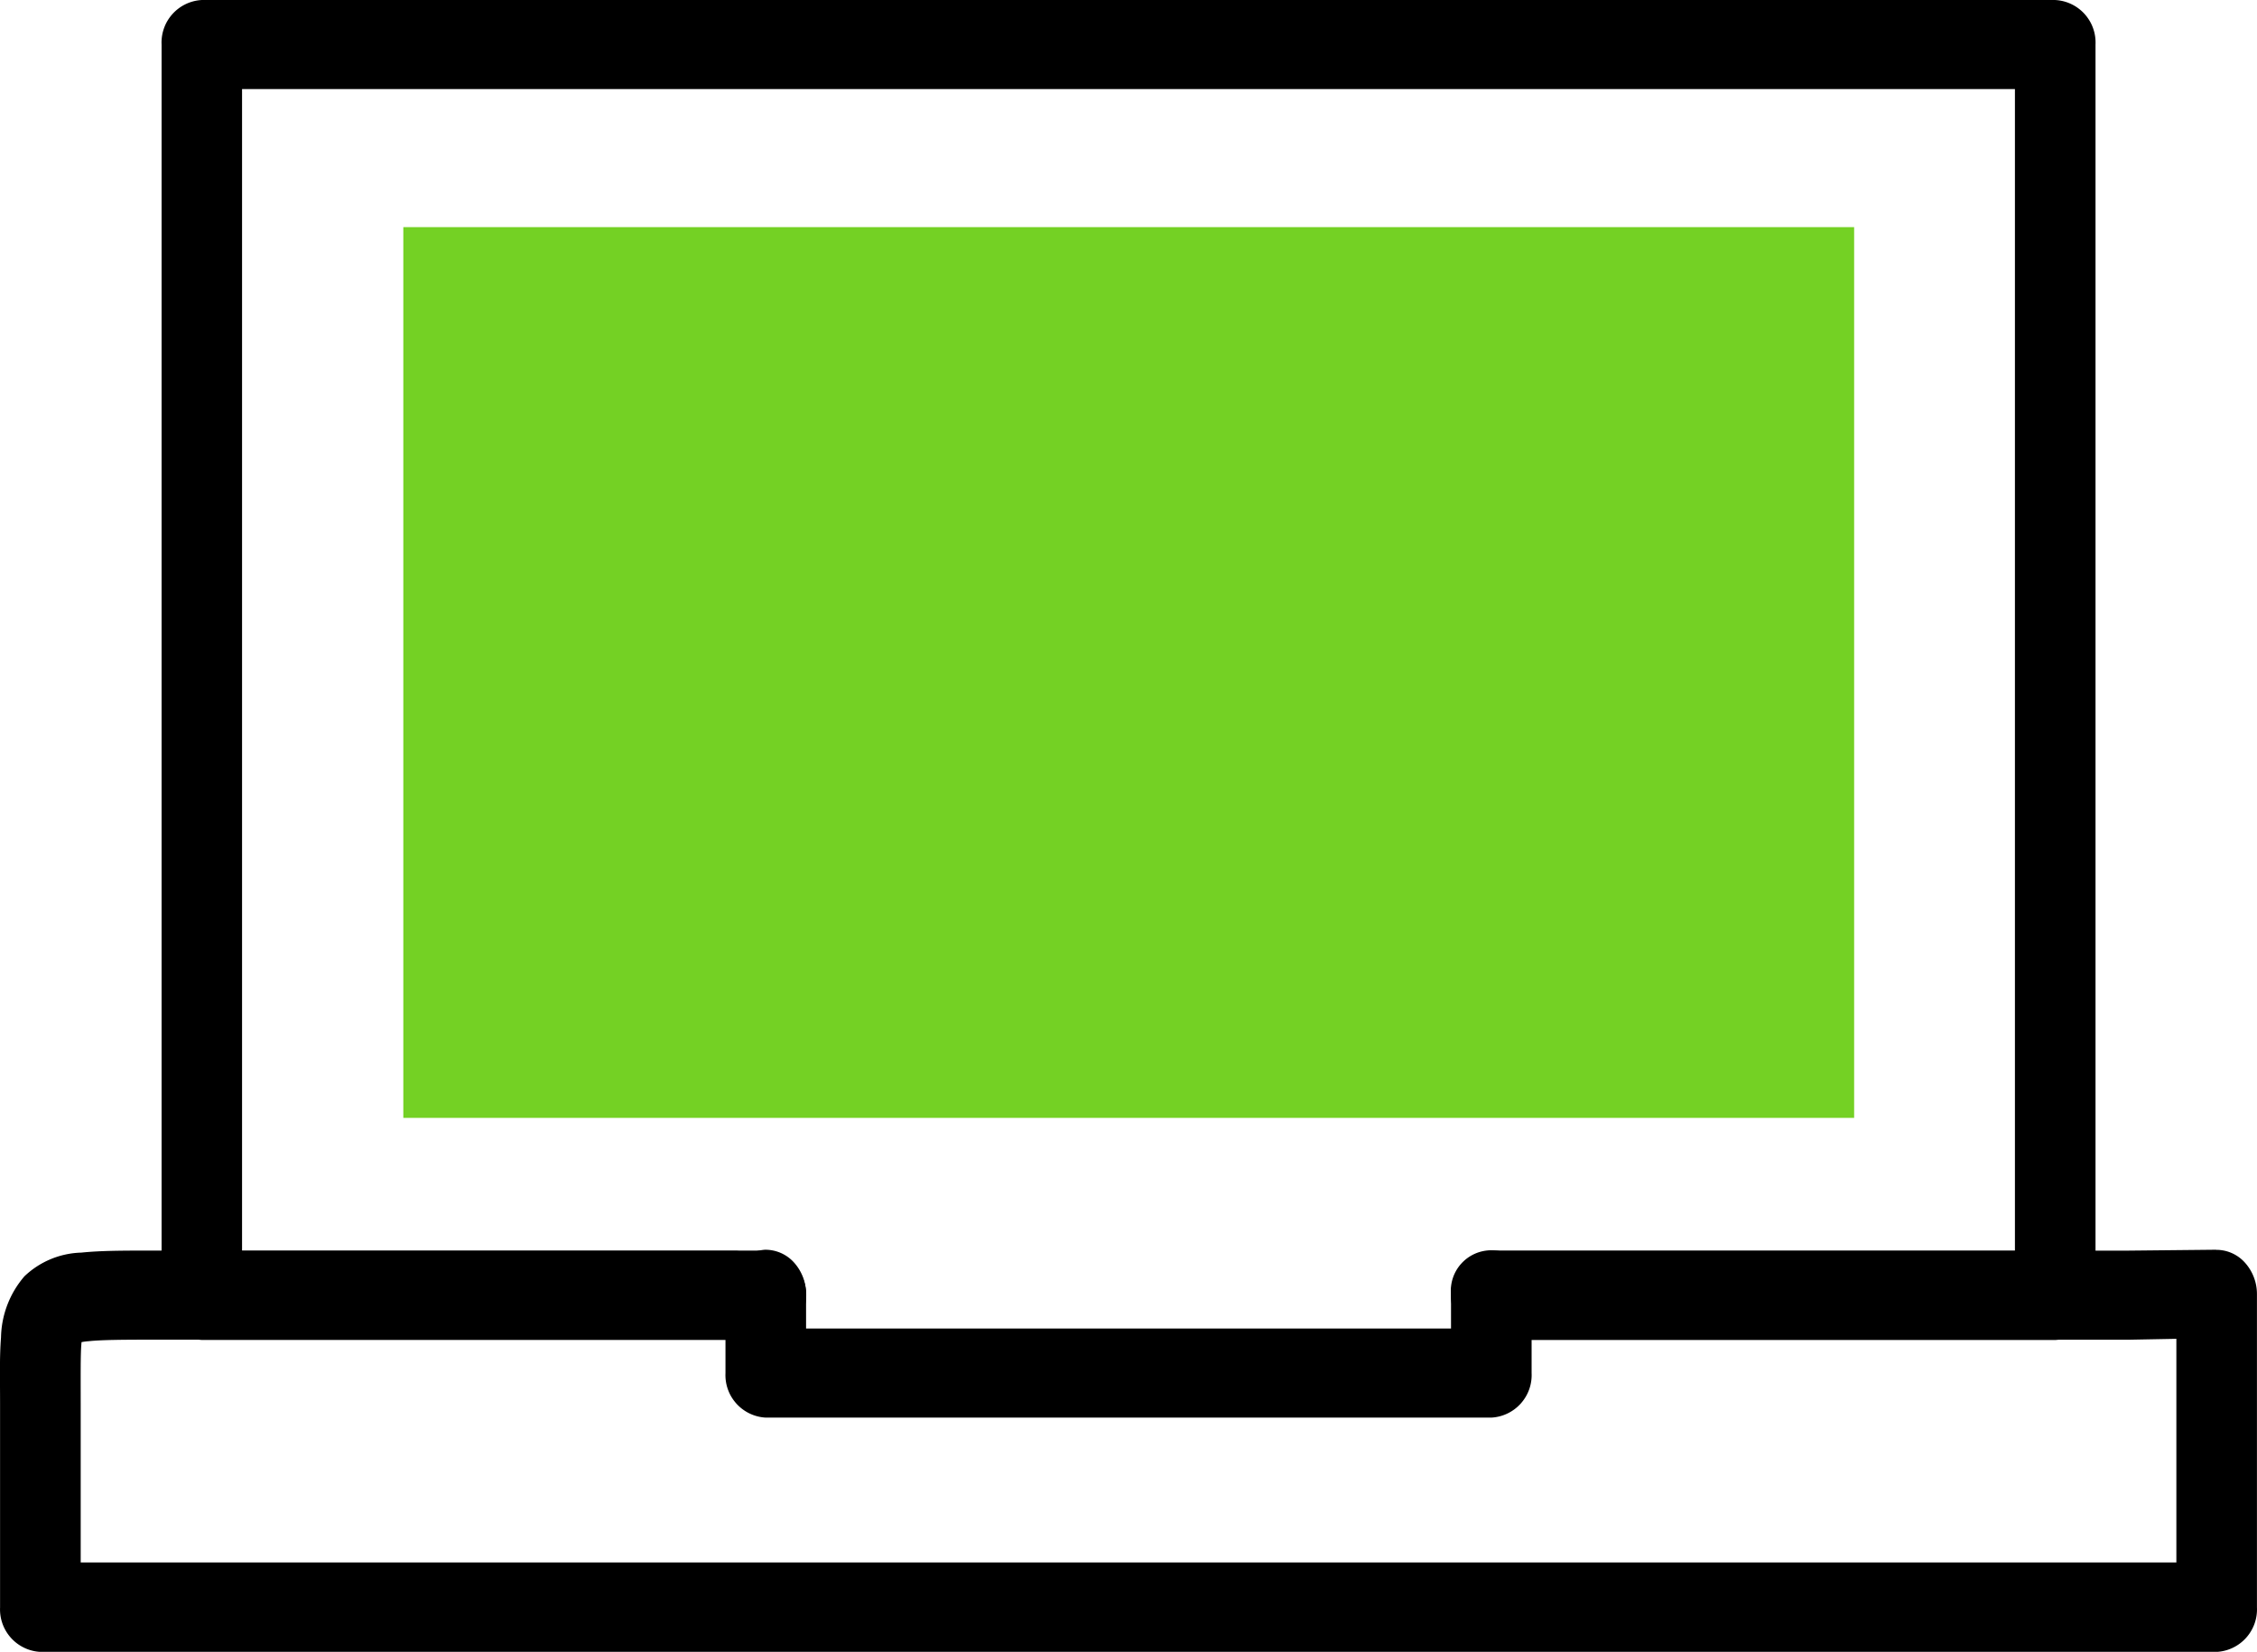 <svg xmlns="http://www.w3.org/2000/svg" width="129.189" height="94.555" viewBox="0 0 129.189 94.555"><g transform="translate(24.005 -1027.81)"><path d="M-19.694,1027.81A2.437,2.437,0,0,0-22,1030.359v71.606a2.437,2.437,0,0,0,2.306,2.549h30.6a2.562,2.562,0,0,0,0-5.1h-28.3v-66.506H84.084v66.506H54.257a2.562,2.562,0,0,0,0,5.1H86.391a2.437,2.437,0,0,0,2.306-2.549v-71.605a2.437,2.437,0,0,0-2.306-2.549Z" transform="translate(7.244)"/><path d="M102.851,1041.84l-5.027.051H61.357a2.562,2.562,0,0,0,0,5.1h36.5l2.712-.051v12.8H-19.386v-9.1c0-1.581-.013-2.743.036-3.366s.1-.423-.117-.2-.177.056.559,0c.736-.077,1.987-.086,3.712-.086H19.828a2.562,2.562,0,0,0,0-5.1H-15.2c-1.727,0-3.025,0-4.153.117a4.909,4.909,0,0,0-3.252,1.354,5.512,5.512,0,0,0-1.342,3.5c-.089,1.125-.054,2.286-.054,3.8v11.652a2.437,2.437,0,0,0,2.306,2.55h124.57a2.437,2.437,0,0,0,2.306-2.55v-17.916a2.688,2.688,0,0,0-.685-1.813,2.194,2.194,0,0,0-1.648-.736Z" transform="translate(0 57.509)"/><path d="M-12.732,1041.84a2.445,2.445,0,0,0-2.27,2.58v4.481a2.437,2.437,0,0,0,2.306,2.549H28.834a2.437,2.437,0,0,0,2.306-2.549v-4.481a2.318,2.318,0,1,0-4.613,0v1.932H-10.389v-1.932a2.694,2.694,0,0,0-.679-1.836,2.2,2.2,0,0,0-1.664-.743Z" transform="translate(32.523 57.509)"/><path d="M-11.721,1030.36H64.044v50.99H-19v-50.99Z" transform="translate(18.081 10.452)" fill="#74d124"/></g></svg>